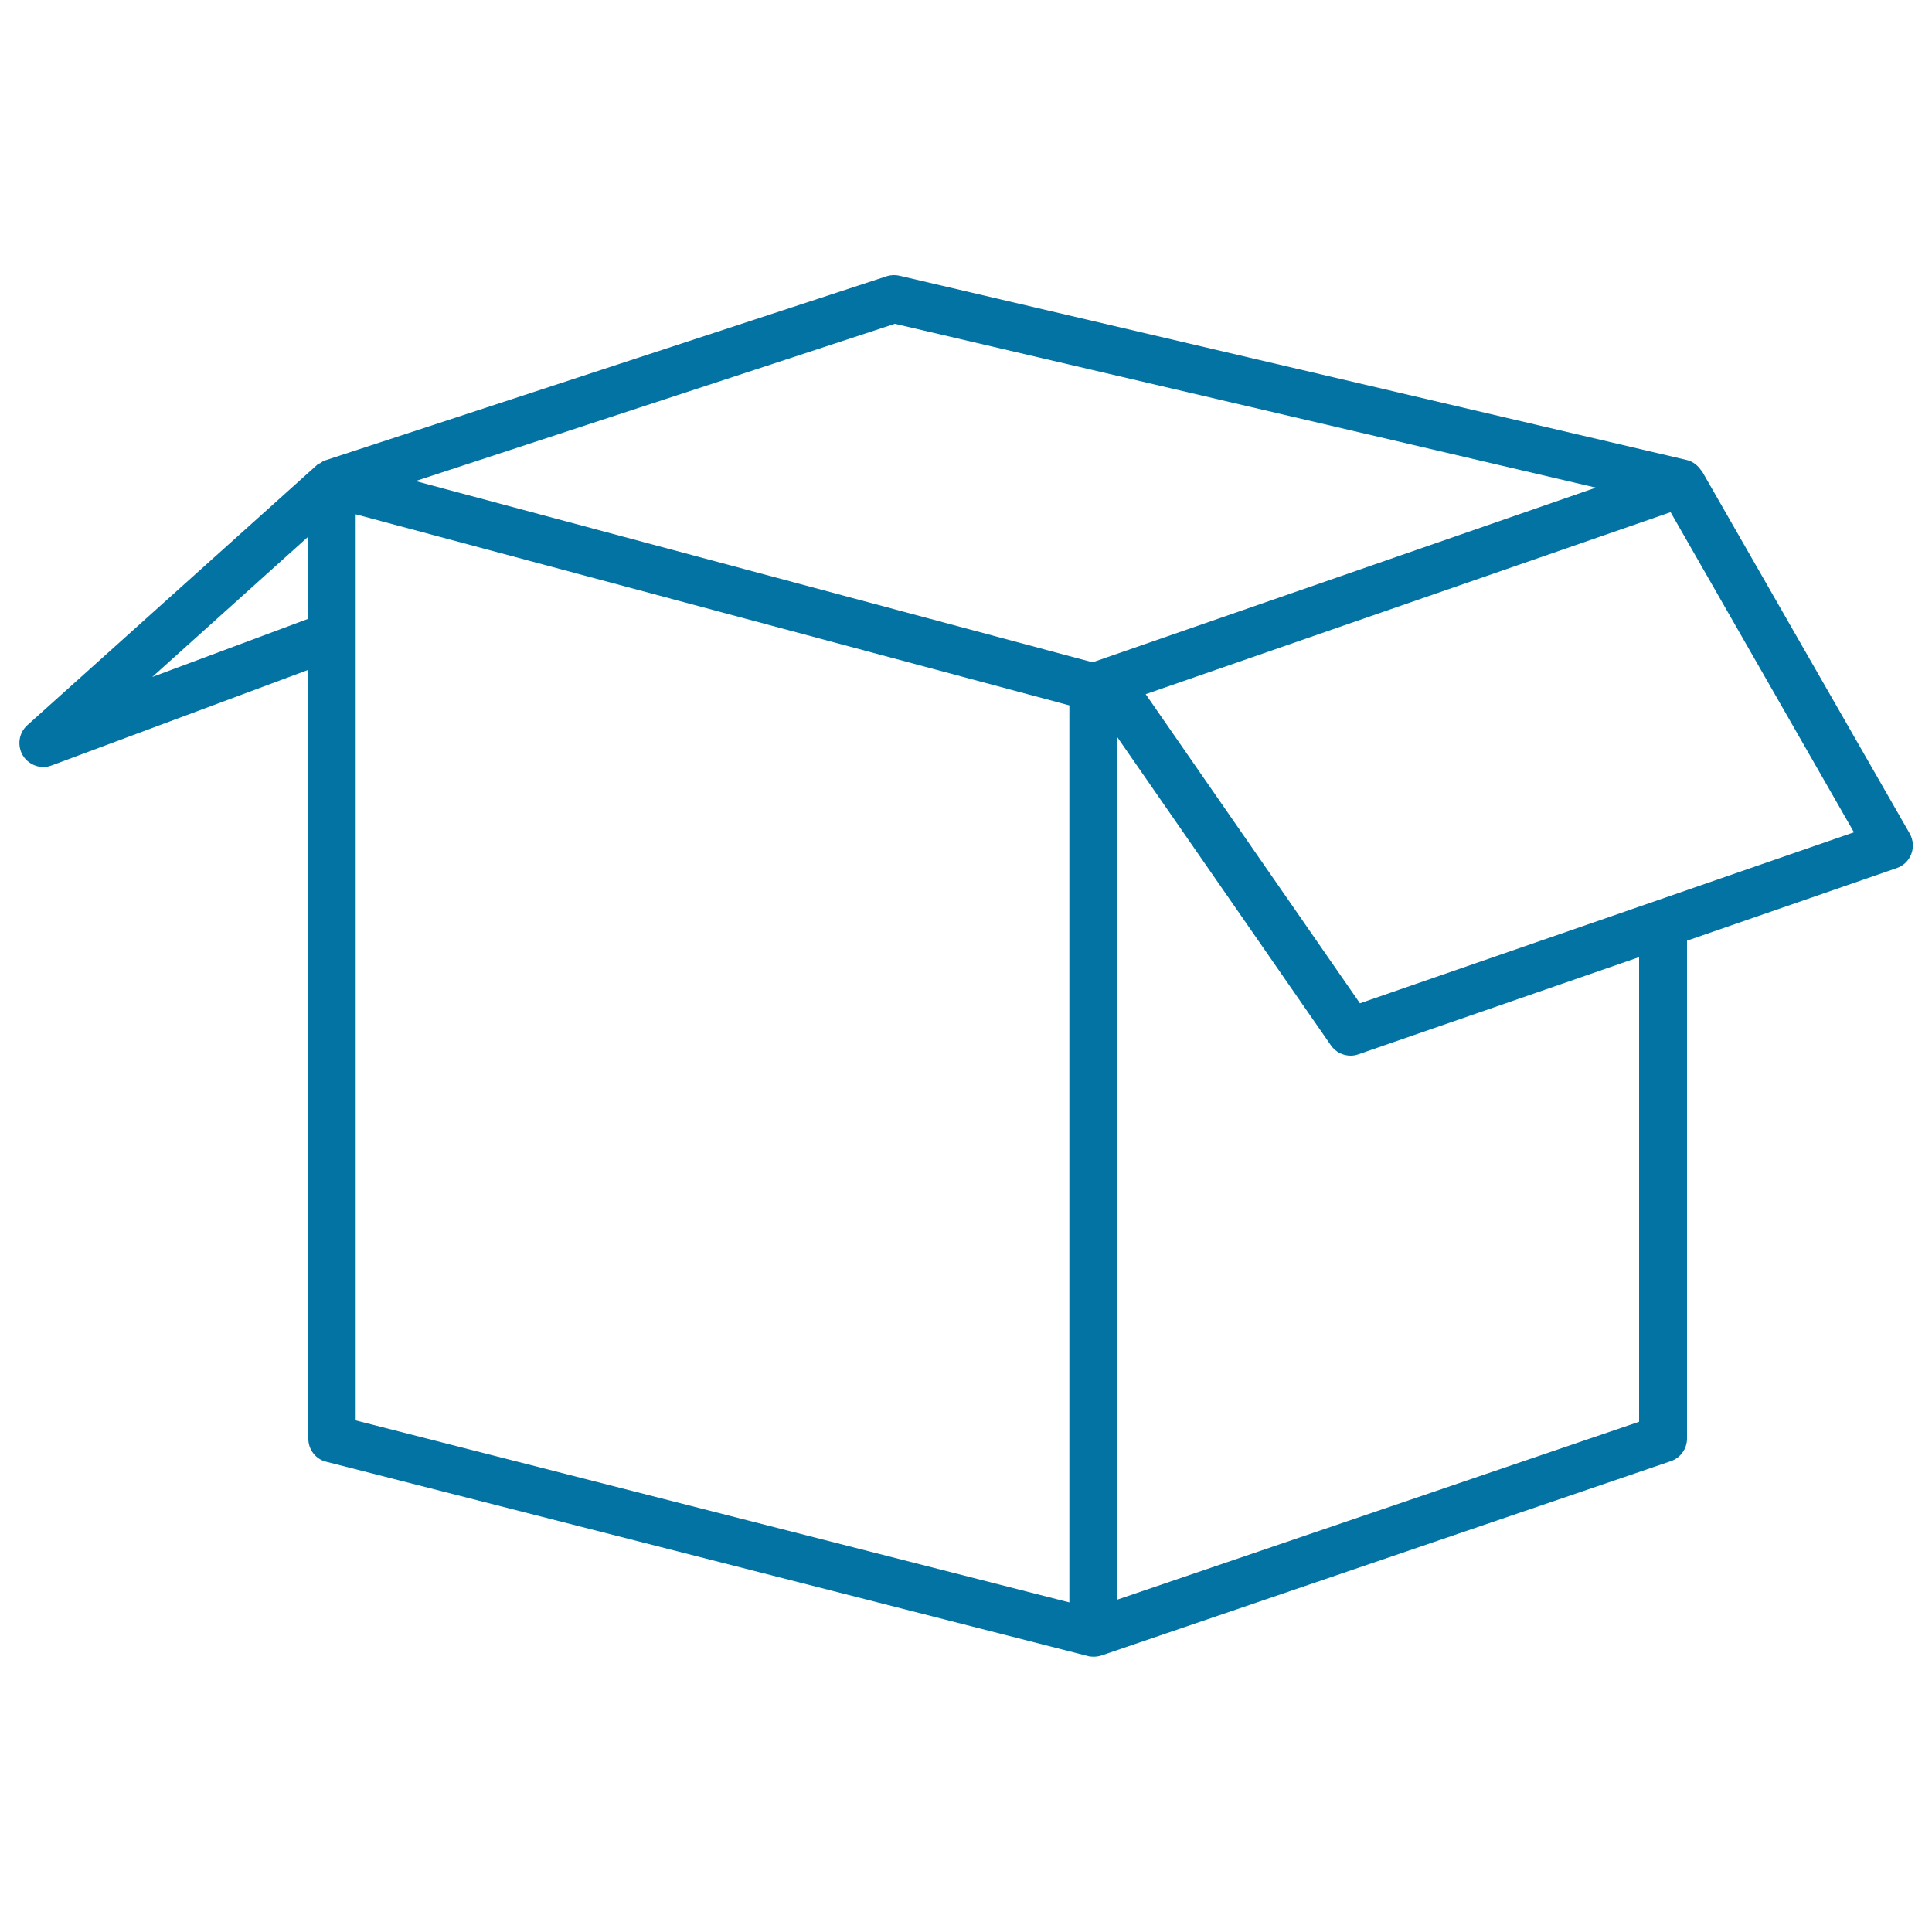 <svg xmlns="http://www.w3.org/2000/svg" viewBox="0 0 1000 1000" style="fill:#0273a2">
<title>Open Box SVG icon</title>
<g><path d="M881,244c-0.2-0.3-0.4-0.4-0.6-0.7c-0.6-0.9-1.3-1.7-2.1-2.4c-0.3-0.2-0.5-0.4-0.7-0.6c-1.3-1-2.8-1.8-4.5-2.2l-407.6-95.4c-2.1-0.5-4.5-0.4-6.6,0.3L168,238.4c-0.8,0.3-1.5,0.8-2.2,1.3c-0.5,0.3-1.1,0.3-1.5,0.7c-0.1,0.1-0.2,0.3-0.3,0.4c-0.1,0.1-0.3,0.1-0.4,0.3L14.1,375.4c-4.4,4-5.3,10.5-2.3,15.6c2.2,3.7,6.3,6,10.6,6c1.5,0,2.9-0.3,4.3-0.8l132.9-49.5v398c0,5.6,3.8,10.6,9.3,11.9l394,100.5c0.9,0.3,2,0.4,3.1,0.4c1.4,0,2.7-0.2,4-0.6l294.8-100.6c5-1.7,8.4-6.4,8.4-11.7V486.9l108.6-37.6c3.5-1.2,6.2-3.9,7.5-7.3c1.3-3.5,1-7.2-0.8-10.5L881,244z M159.5,320.3l-80.7,30.1l80.7-72.6V320.3z M553.5,829.4l-369.4-94.2V266.2l369.4,98.9V829.4z M565.5,342.8l-350.4-93.8l248.1-81.4L826,252.4L565.5,342.8z M848.4,735.9L578.2,828V381.4l110.7,159.7c2.3,3.3,6.1,5.3,10.2,5.3c1.3,0,2.6-0.2,4-0.7l145.3-50.3V735.9L848.4,735.9z M703.9,519.3l-110.9-160l271.7-94.2l94.9,165.7L703.9,519.3z"/></g>
</svg>